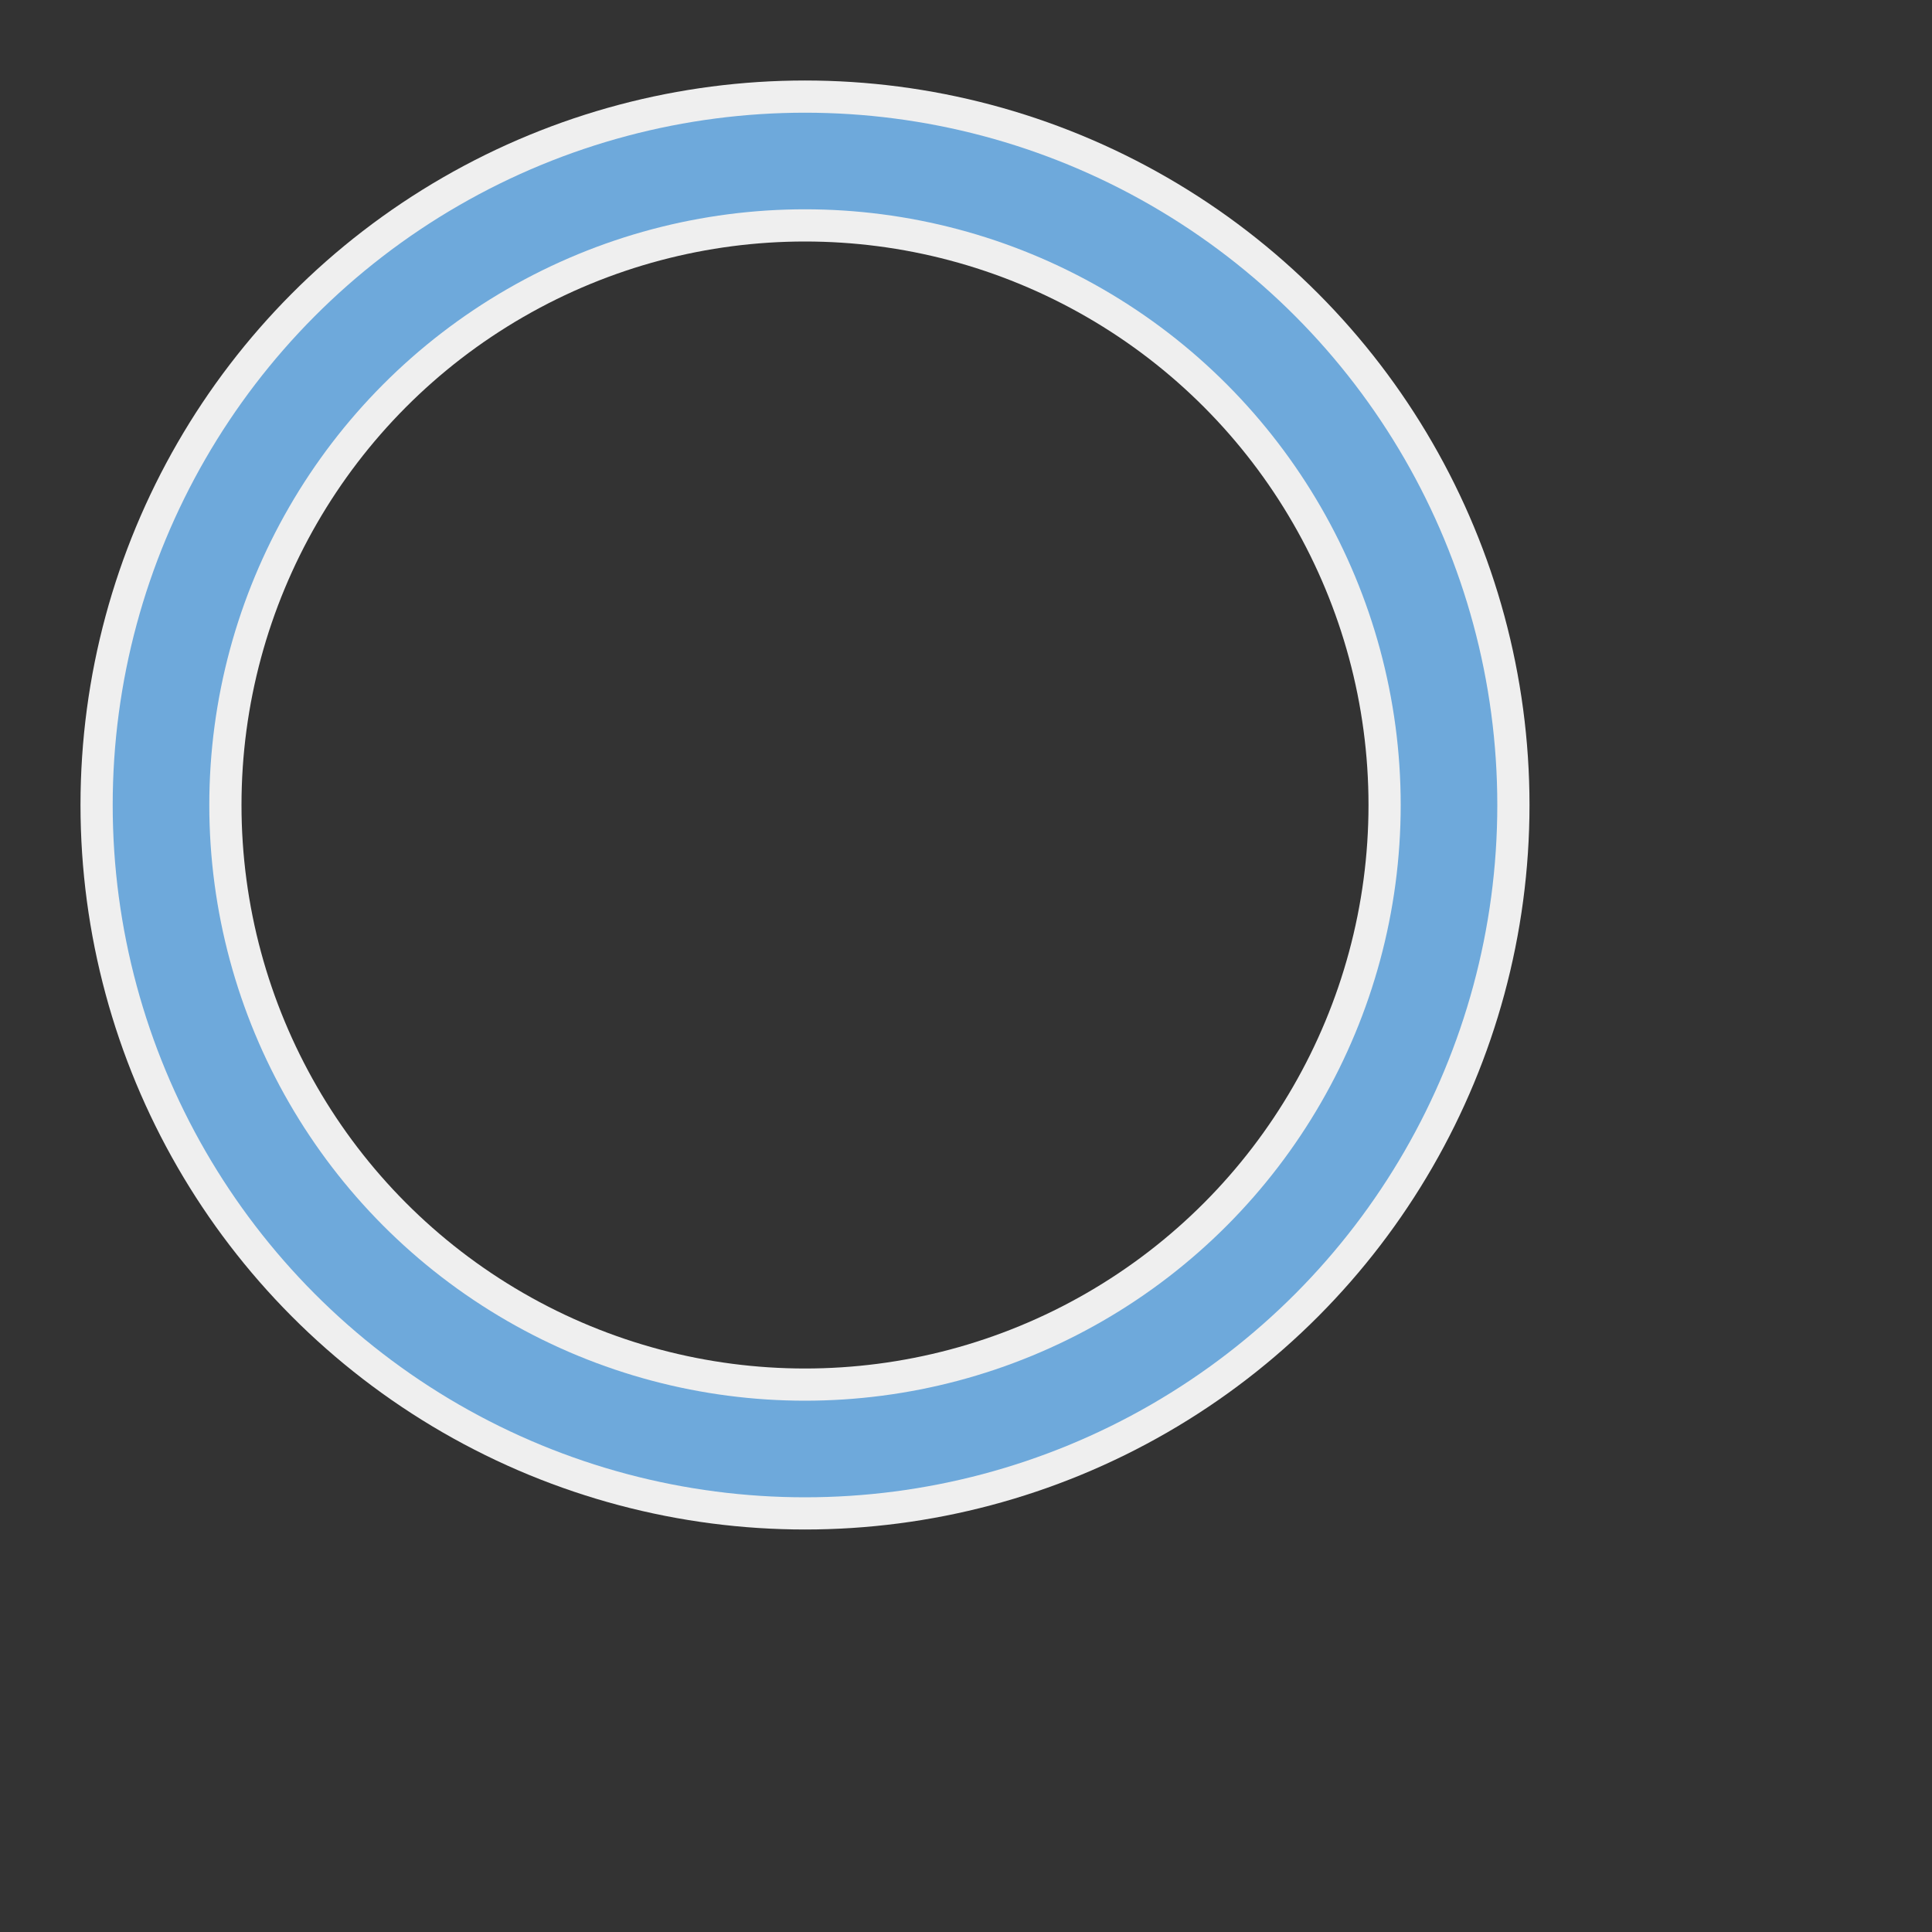 <svg width="120" height="120" xmlns="http://www.w3.org/2000/svg" viewBox="0 0 120 120" preserveAspectRatio="xMidYMid" class="uil-ring-alt"><rect x="0" y="0" width="120" height="120" fill="#333333" stroke="none"/><rect x="0" y="0" width="100" height="100" fill="none" class="bk"></rect><circle cx="50" cy="50" r="40" stroke="#efefef" fill="none" stroke-width="10" stroke-linecap="round"></circle><circle cx="50" cy="50" r="40" stroke="#6ea9db" fill="none" stroke-width="6" stroke-linecap="round"><animate attributeName="stroke-dashoffset" dur="2s" repeatCount="indefinite" from="0" to="502"></animate><animate attributeName="stroke-dasharray" dur="2s" repeatCount="indefinite" values="150.6 100.4;1 250;150.6 100.4"></animate></circle></svg>